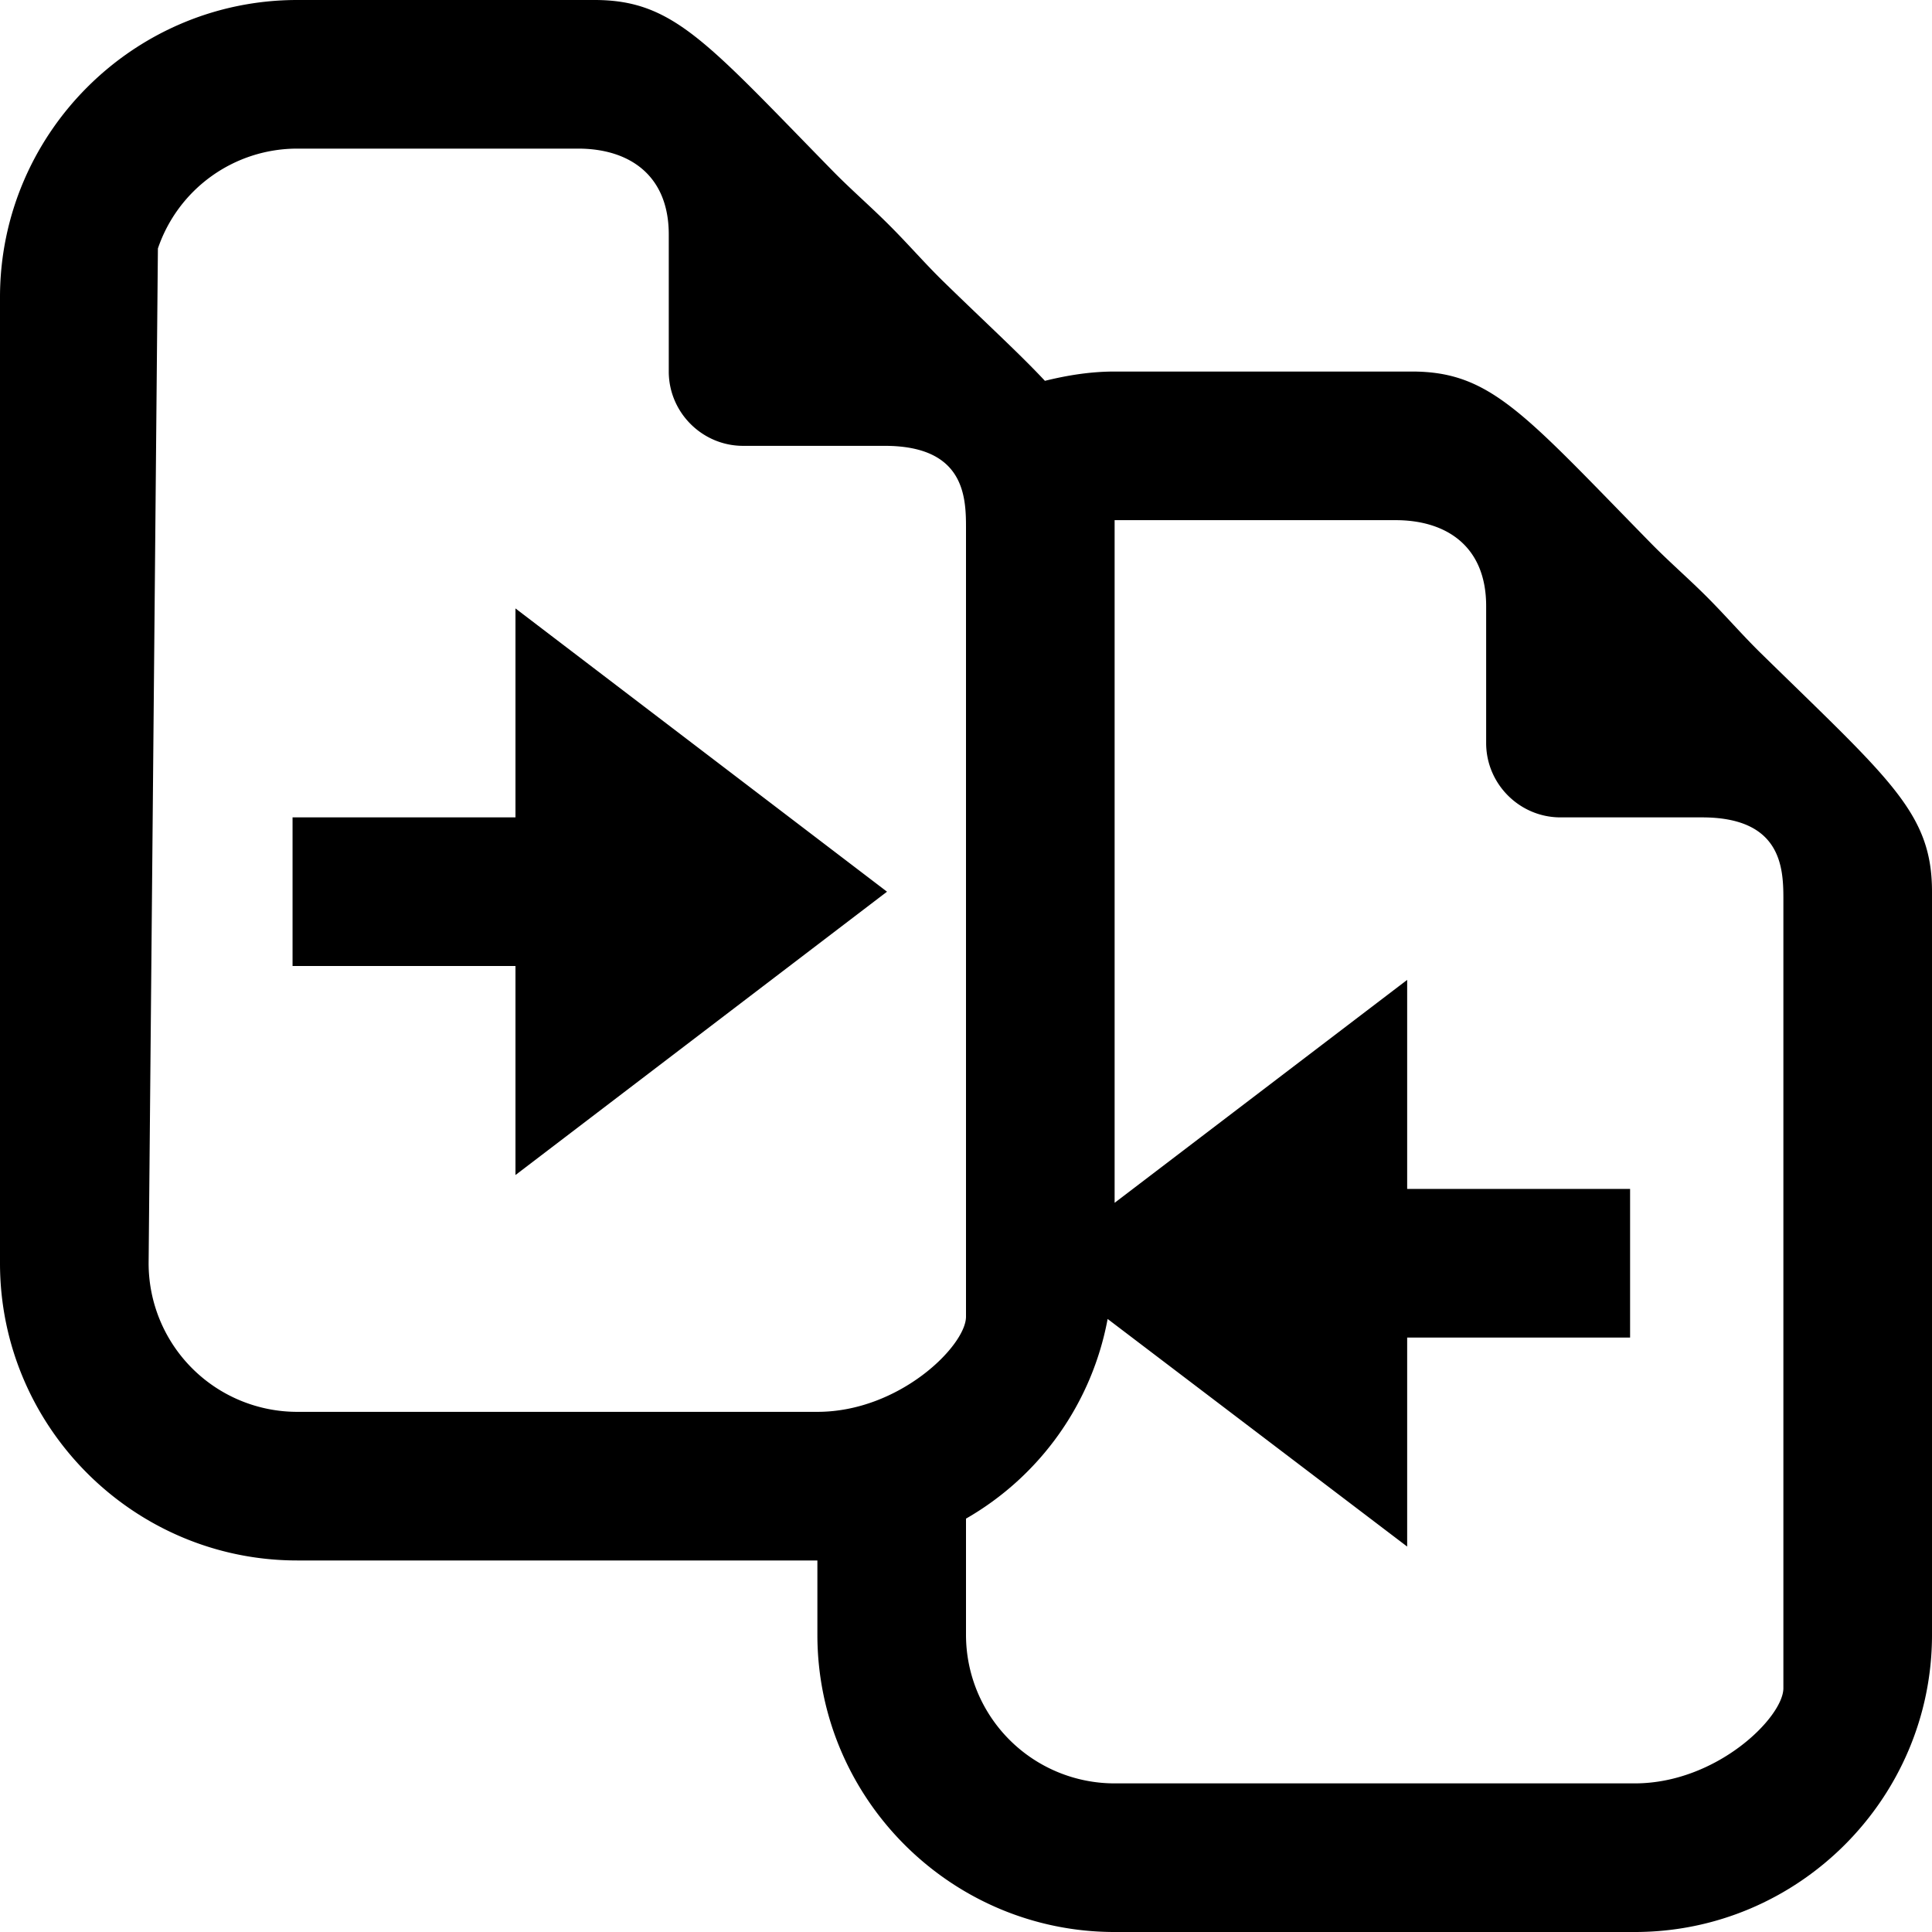 <svg xmlns="http://www.w3.org/2000/svg" viewBox="0 0 26 26"><path d="M4 0C1.797 0 0 1.797 0 4v13c0 2.203 1.797 4 4 4h7v1c0 2.203 1.797 4 4 4h7c2.203 0 4-1.797 4-4V12c0-1.063-.566-1.508-2.313-3.219-.242-.238-.472-.504-.718-.75s-.512-.476-.75-.719C20.508 5.566 20.062 5 19 5h-4c-.324 0-.633.05-.938.125-.343-.367-.773-.758-1.374-1.344-.243-.238-.473-.504-.72-.75-.245-.246-.511-.476-.75-.719C9.509.567 9.064 0 8 0zm0 2h3.781C8.453 2 9 2.344 9 3.156V5c0 .55.45 1 1 1h1.906C12.97 6 13 6.672 13 7.094v10.625c0 .39-.895 1.281-2 1.281H4a2 2 0 0 1-2-2l.125-13.656A1.98 1.98 0 0 1 4 2zm11 5h3.781C19.457 7 20 7.344 20 8.156V10c0 .55.45 1 1 1h1.906C23.97 11 24 11.672 24 12.094v10.625c0 .39-.895 1.281-2 1.281h-7a2 2 0 0 1-2-2v-1.563a3.925 3.925 0 0 0 1.906-2.687l4.031 3.063V18h3v-2h-3v-2.813l-3.937 3zM6.937 8.188V11h-3v2h3v2.813l5-3.813z"/></svg>
